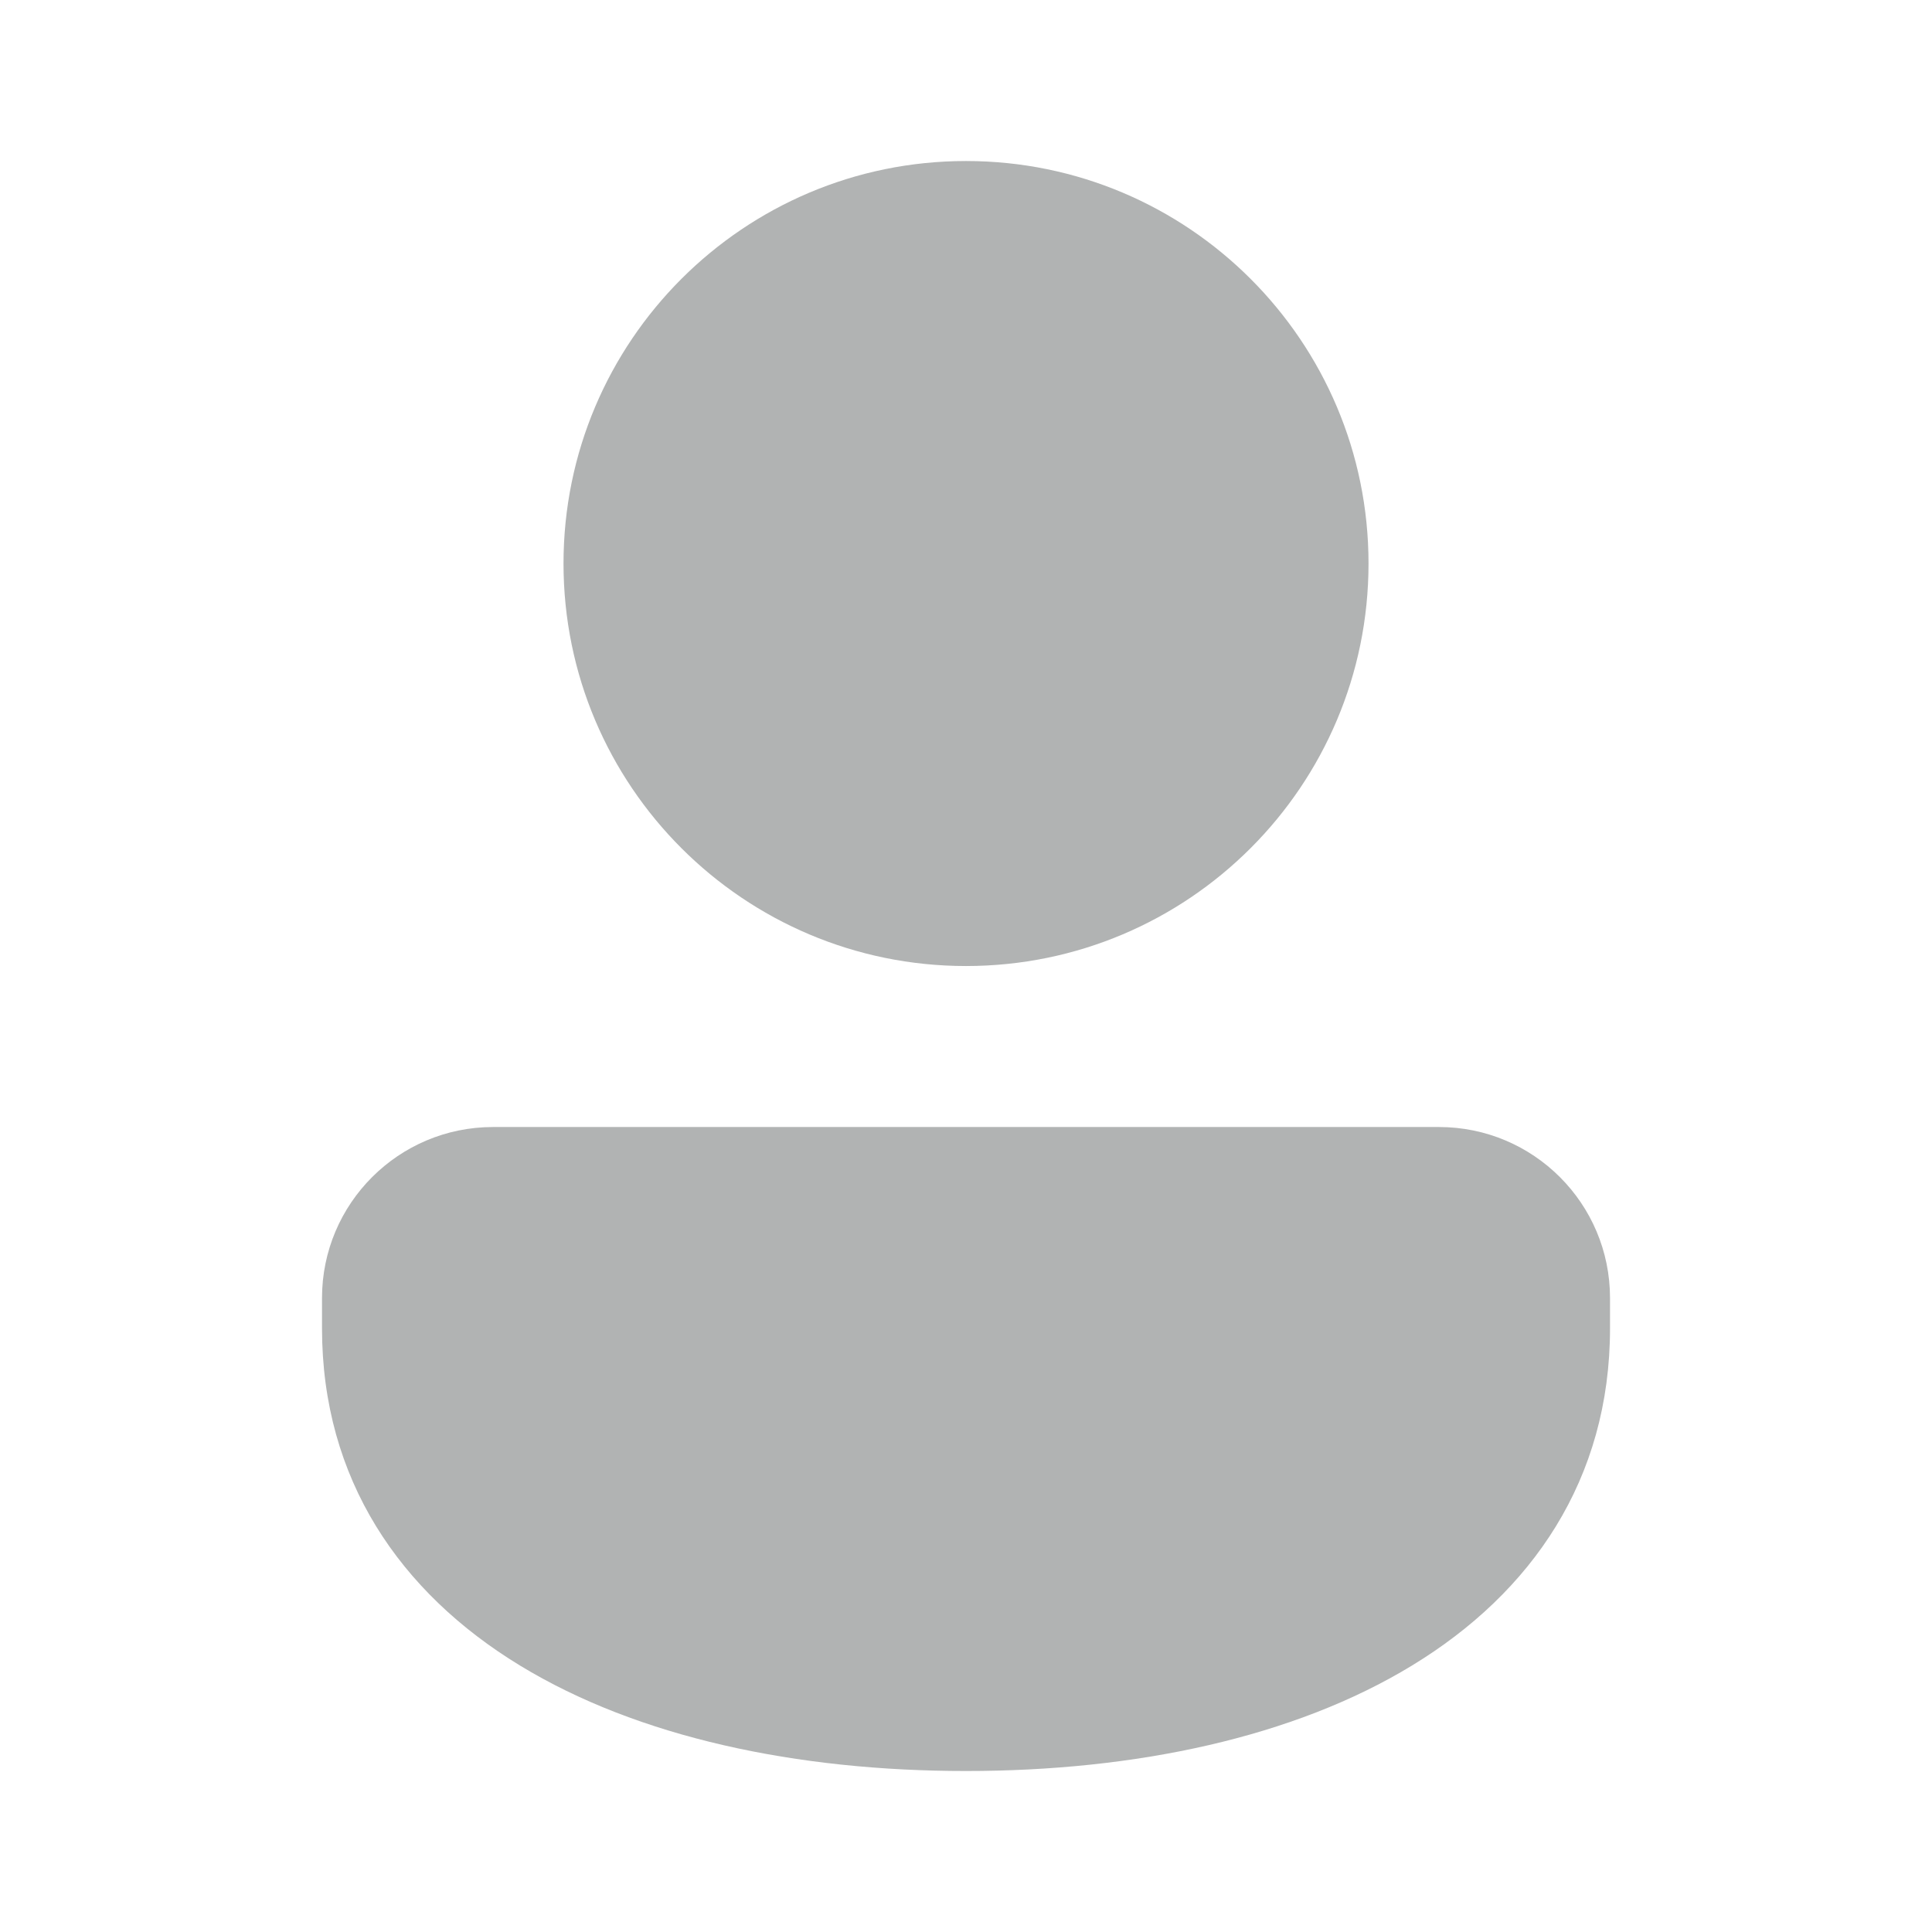 <svg width="64" height="64" viewBox="0 0 64 64" fill="none" xml:space="preserve" xmlns="http://www.w3.org/2000/svg">
<path d="M32 5.334C24.637 5.334 18.667 11.303 18.667 18.667C18.667 26.031 24.637 32.001 32 32.001C39.364 32.001 45.334 26.031 45.334 18.667C45.334 11.303 39.364 5.334 32 5.334ZM16.334 37.334C13.205 37.334 10.667 39.869 10.667 42.999L10.667 44.001C10.667 49.008 13.256 52.757 17.227 55.174C21.132 57.552 26.382 58.667 32 58.667C37.619 58.667 42.868 57.552 46.773 55.174C50.745 52.757 53.334 49.008 53.334 44.001L53.334 42.999C53.334 39.869 50.796 37.334 47.667 37.334H16.334Z" fill="#B1B3B3"/>
</svg>

